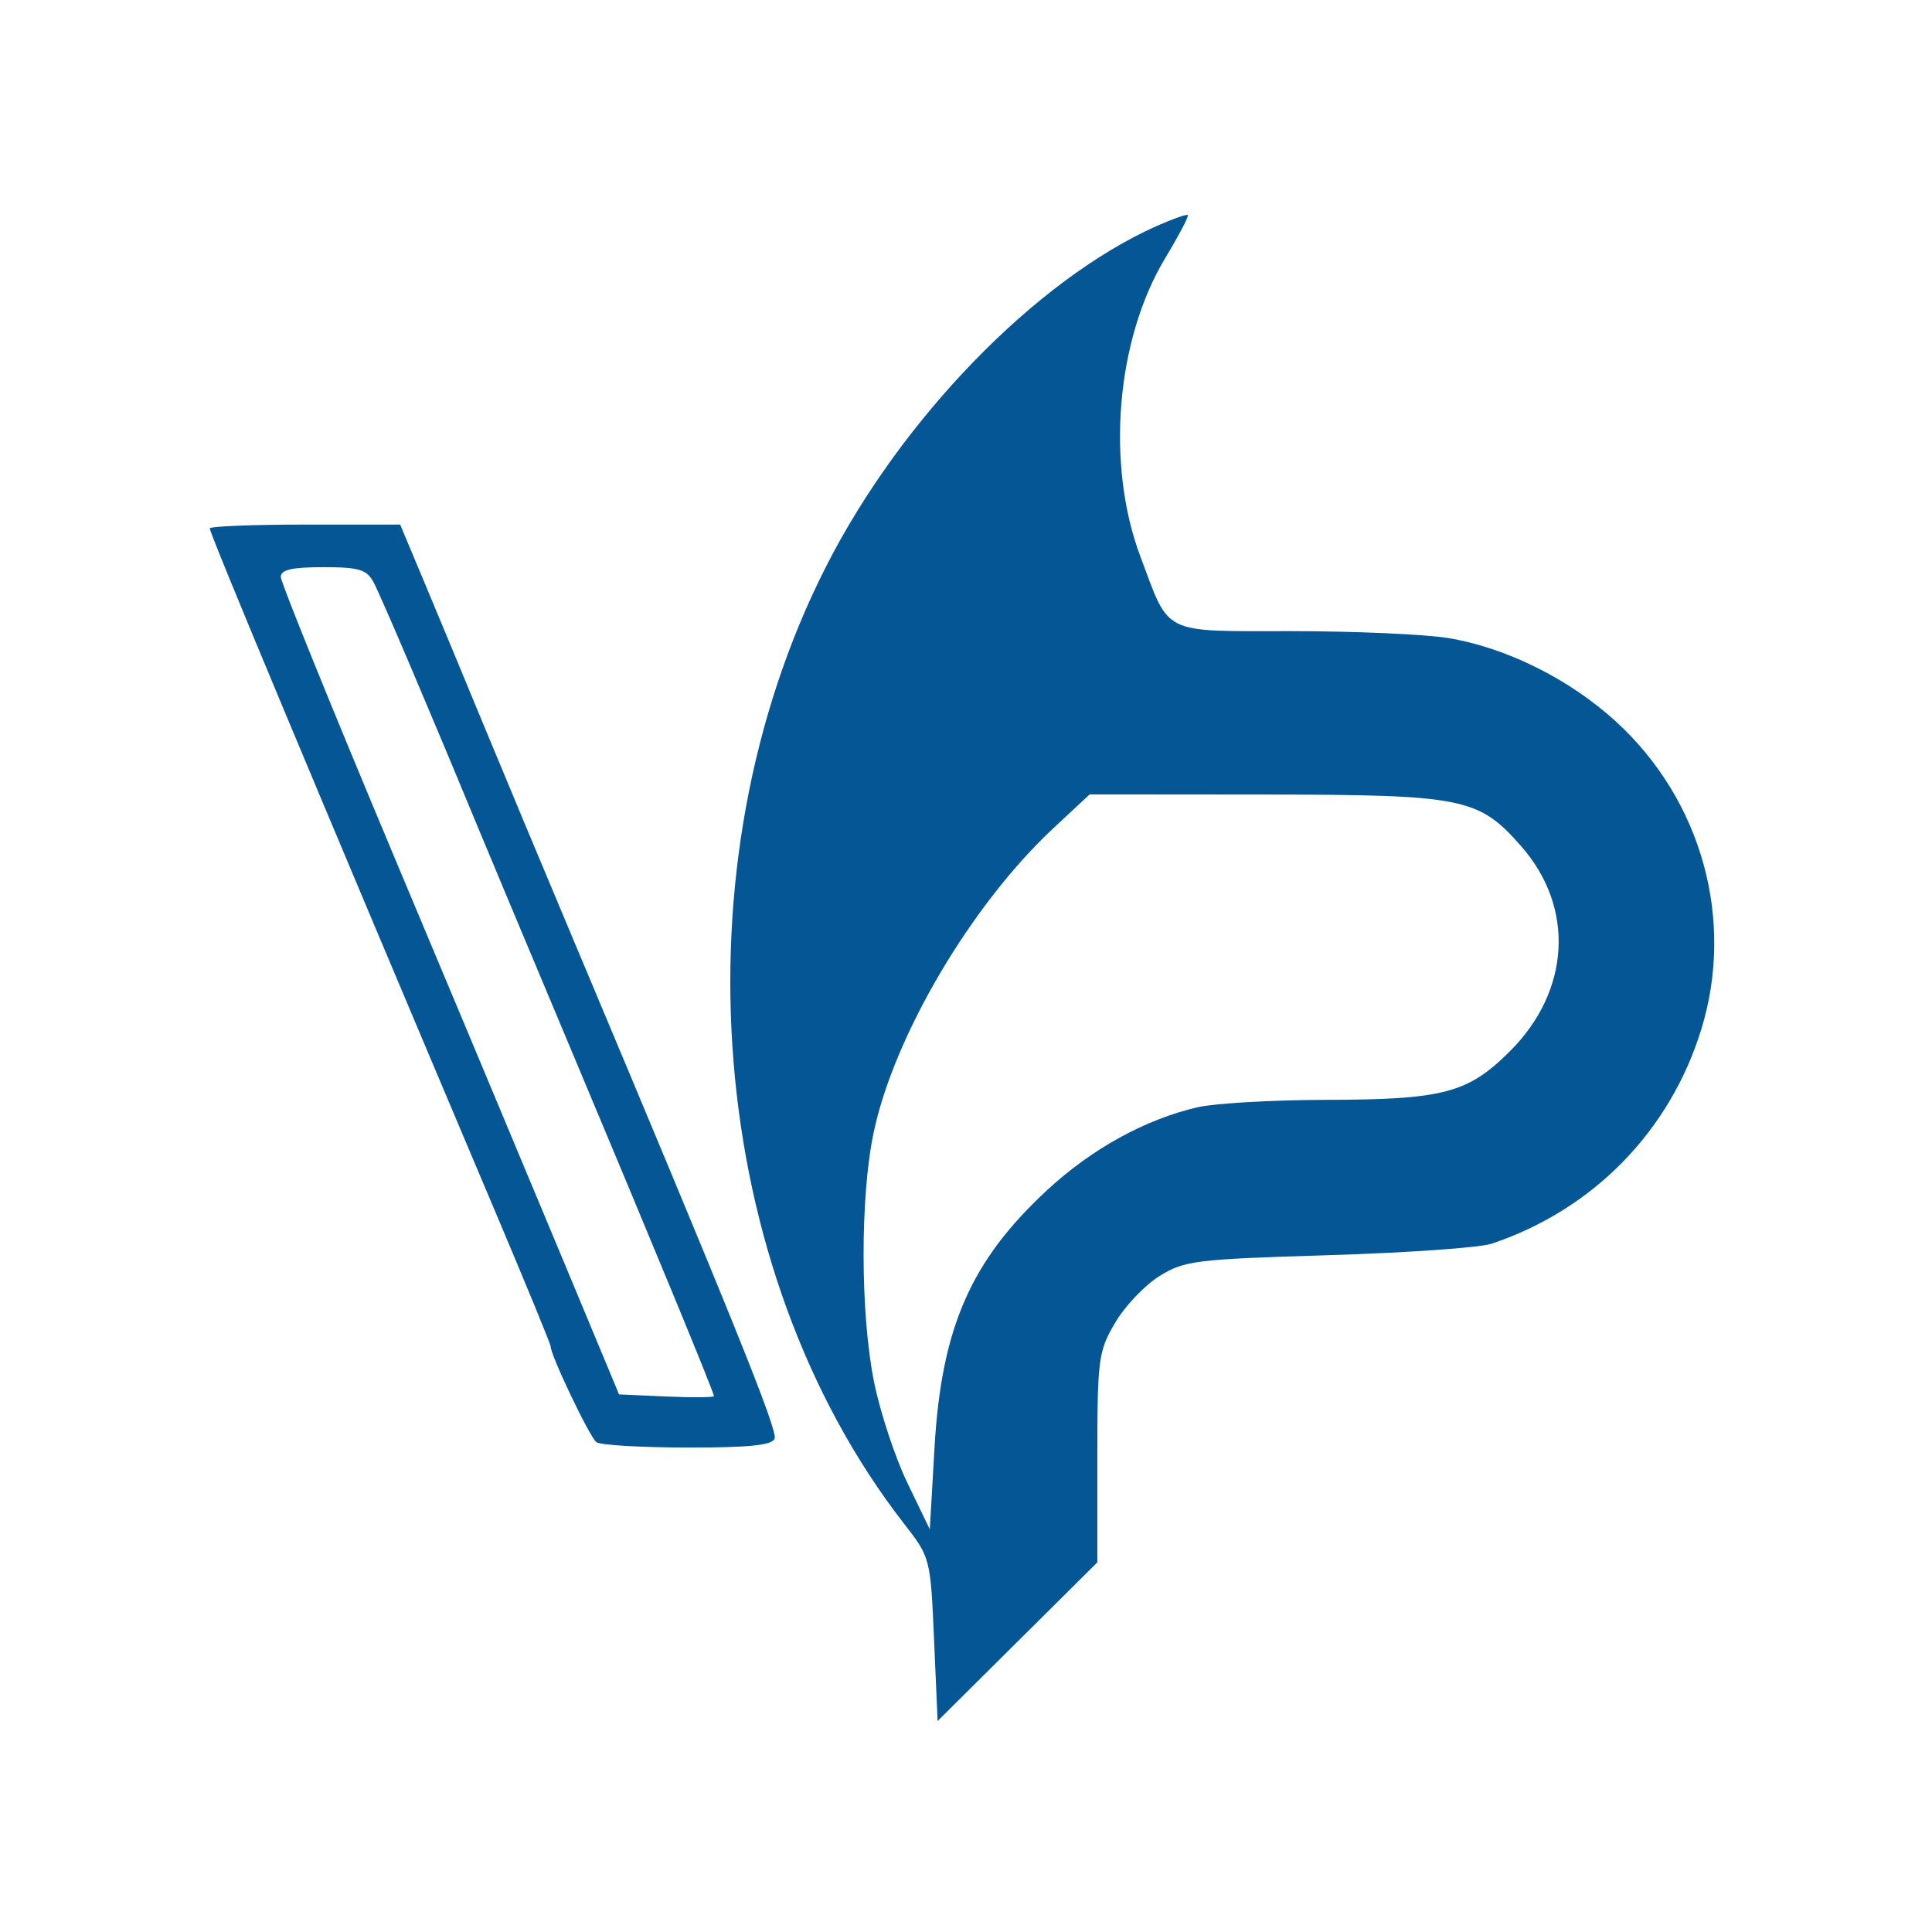 <svg xmlns="http://www.w3.org/2000/svg" xmlns:xlink="http://www.w3.org/1999/xlink" width="500" zoomAndPan="magnify" viewBox="0 0 375 375" height="500" preserveAspectRatio="xMidYMid meet" version="1.0"><path fill="#045794" d="M 224.402 43.918 C 201.008 54.395 174.977 81.215 160.379 109.879 C 130.699 168.176 137.039 246.277 175.457 295.723 C 180.586 302.324 180.609 302.422 181.297 318.203 L 181.988 334.051 L 212.996 303.246 L 212.996 282.938 C 212.996 263.777 213.191 262.293 216.43 256.77 C 218.316 253.547 222.195 249.461 225.043 247.688 C 229.879 244.684 232.07 244.41 257.789 243.633 C 272.949 243.172 287.219 242.176 289.5 241.41 C 309.168 234.84 324.098 219.602 330.195 199.875 C 336.773 178.594 330.344 155.332 313.664 140.062 C 304.652 131.812 292.344 125.688 281.062 123.84 C 276.602 123.109 262.941 122.508 250.711 122.504 C 225.246 122.492 227.121 123.418 221.348 108.023 C 214.621 90.105 216.637 65.934 226.168 50.102 C 228.805 45.727 230.781 41.965 230.559 41.746 C 230.34 41.523 227.57 42.504 224.402 43.918 M 40.719 102.566 C 40.719 103.621 60.719 151.488 96.469 235.988 C 102.191 249.52 106.875 260.914 106.875 261.312 C 106.875 263.094 114.492 279.027 115.777 279.938 C 116.566 280.492 124.52 280.957 133.445 280.969 C 145.348 280.984 149.863 280.523 150.359 279.234 C 150.977 277.629 142.332 256.211 111.023 181.758 C 105.039 167.531 99.09 153.289 93.176 139.035 C 89.52 130.184 85.848 121.34 82.152 112.504 L 77.672 101.82 L 59.195 101.82 C 49.035 101.82 40.719 102.156 40.719 102.566 M 54.5 111.98 C 54.5 113.02 64.367 137.363 76.422 166.078 C 87.391 192.195 98.336 218.324 109.25 244.469 L 120.156 270.652 L 129.363 271.062 C 134.43 271.285 138.574 271.246 138.574 270.98 C 138.574 270.25 126.961 242.105 110.297 202.434 C 102.176 183.102 94.121 163.875 92.398 159.707 C 83.176 137.387 73.914 115.641 72.523 113.043 C 71.18 110.531 69.711 110.09 62.723 110.09 C 56.676 110.09 54.5 110.59 54.5 111.98 M 204.473 160.742 C 188.594 175.535 173.57 200.953 169.586 219.77 C 166.934 232.277 166.973 254.996 169.664 268.301 C 170.848 274.141 173.762 282.953 176.145 287.883 L 180.473 296.84 L 181.387 280.988 C 182.73 257.734 188.41 244.738 203.227 231.02 C 211.91 222.98 222.293 217.262 232.445 214.918 C 235.773 214.152 246.867 213.504 257.102 213.484 C 280.234 213.434 284.922 212.199 293.121 204 C 304.824 192.293 305.703 176.145 295.281 164.277 C 287 154.844 284.109 154.258 245.672 154.223 L 211.5 154.195 Z M 204.473 160.742" fill-opacity="1" fill-rule="evenodd"></path></svg>